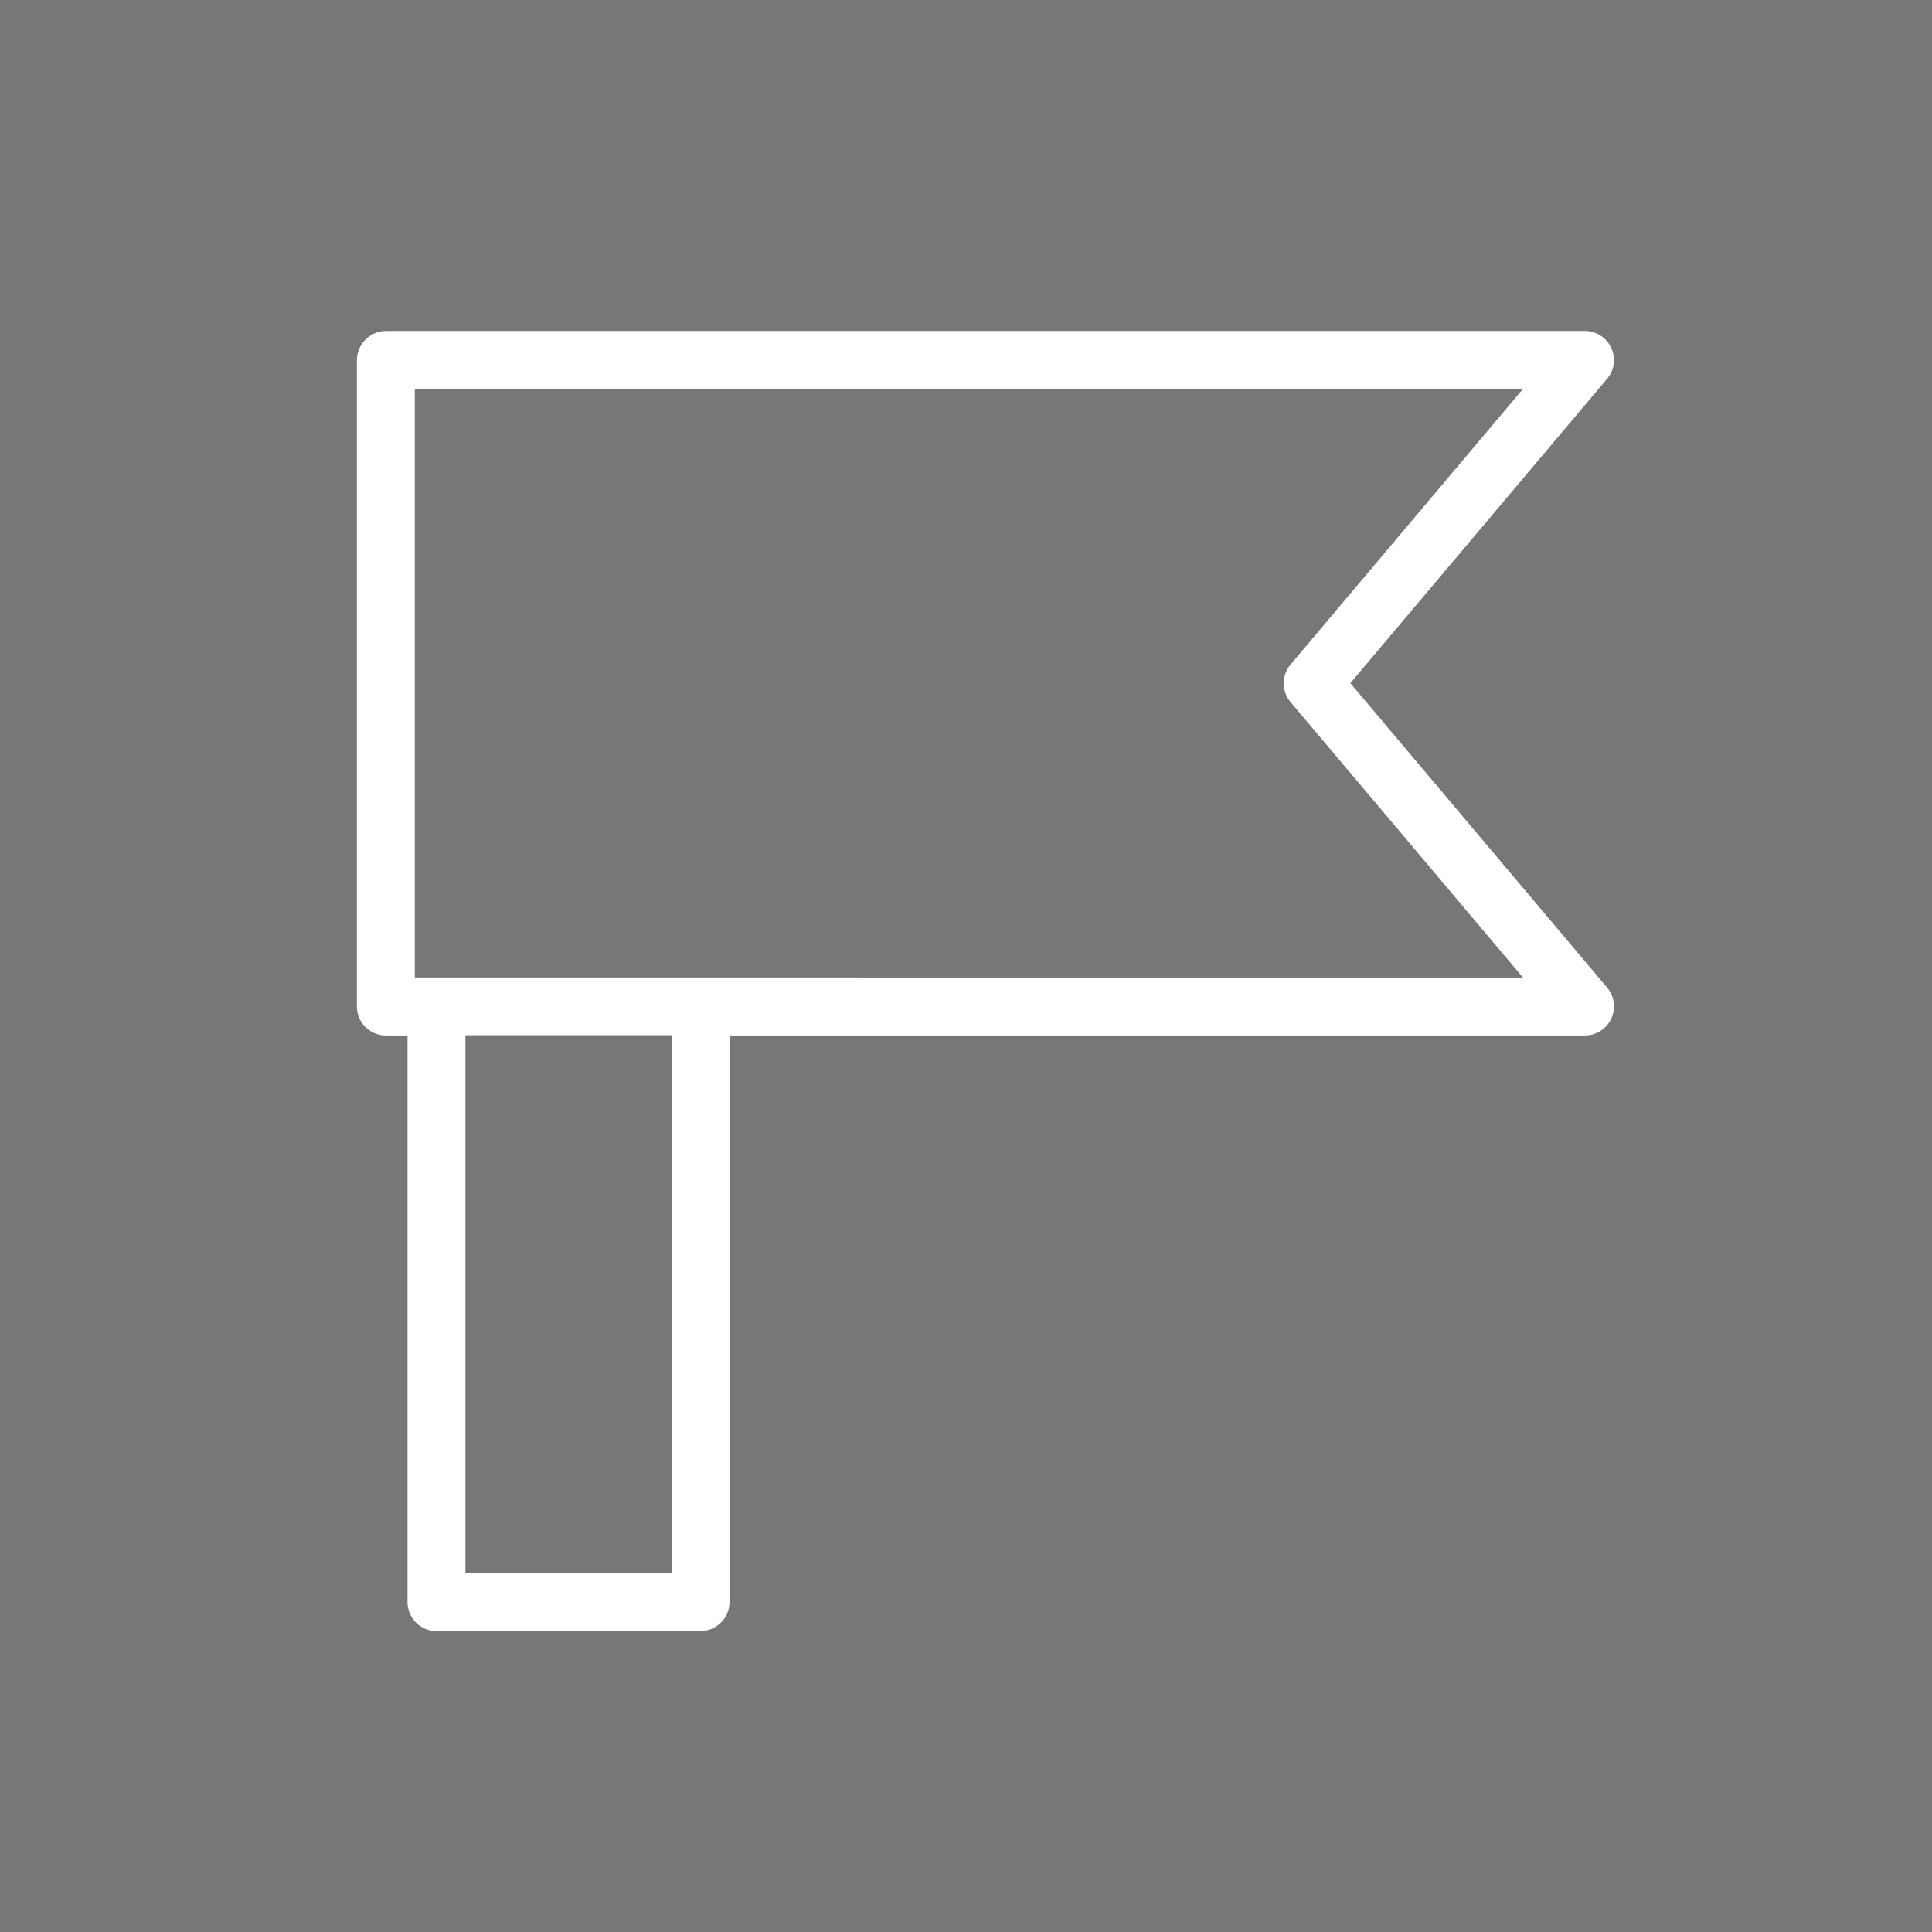 <svg xmlns="http://www.w3.org/2000/svg" width="29.194" height="29.194" viewBox="0 0 29.194 29.194">
  <g id="グループ_525" data-name="グループ 525" transform="translate(-49 -1805)">
    <path id="パス_1583" data-name="パス 1583" d="M0,0H29.194V29.194H0Z" transform="translate(49 1805)" fill="#777776"/>
    <g id="グループ_517" data-name="グループ 517" transform="translate(-7066 -572)">
      <rect id="長方形_74" data-name="長方形 74" width="20" height="20" transform="translate(7120 2382)" fill="none"/>
      <g id="_レイヤー_1-2" transform="translate(7120.393 2382)">
        <path id="パス_575" data-name="パス 575" d="M15.012,5.313l3.88-4.6a.435.435,0,0,0,.061-.468.44.44,0,0,0-.4-.254H.437A.445.445,0,0,0,0,.432V10.2a.439.439,0,0,0,.437.437H.765V19.2a.439.439,0,0,0,.437.437H5.192A.439.439,0,0,0,5.63,19.2V10.637H18.556a.44.44,0,0,0,.337-.722ZM4.755,18.76H1.64V10.633H4.755V18.76Zm-3.88-9V.869H17.619L14.107,5.033a.442.442,0,0,0,0,.564l3.513,4.164H.875Z" transform="translate(0 0.01)" fill="#fff"/>
      </g>
    </g>
  </g>
</svg>
